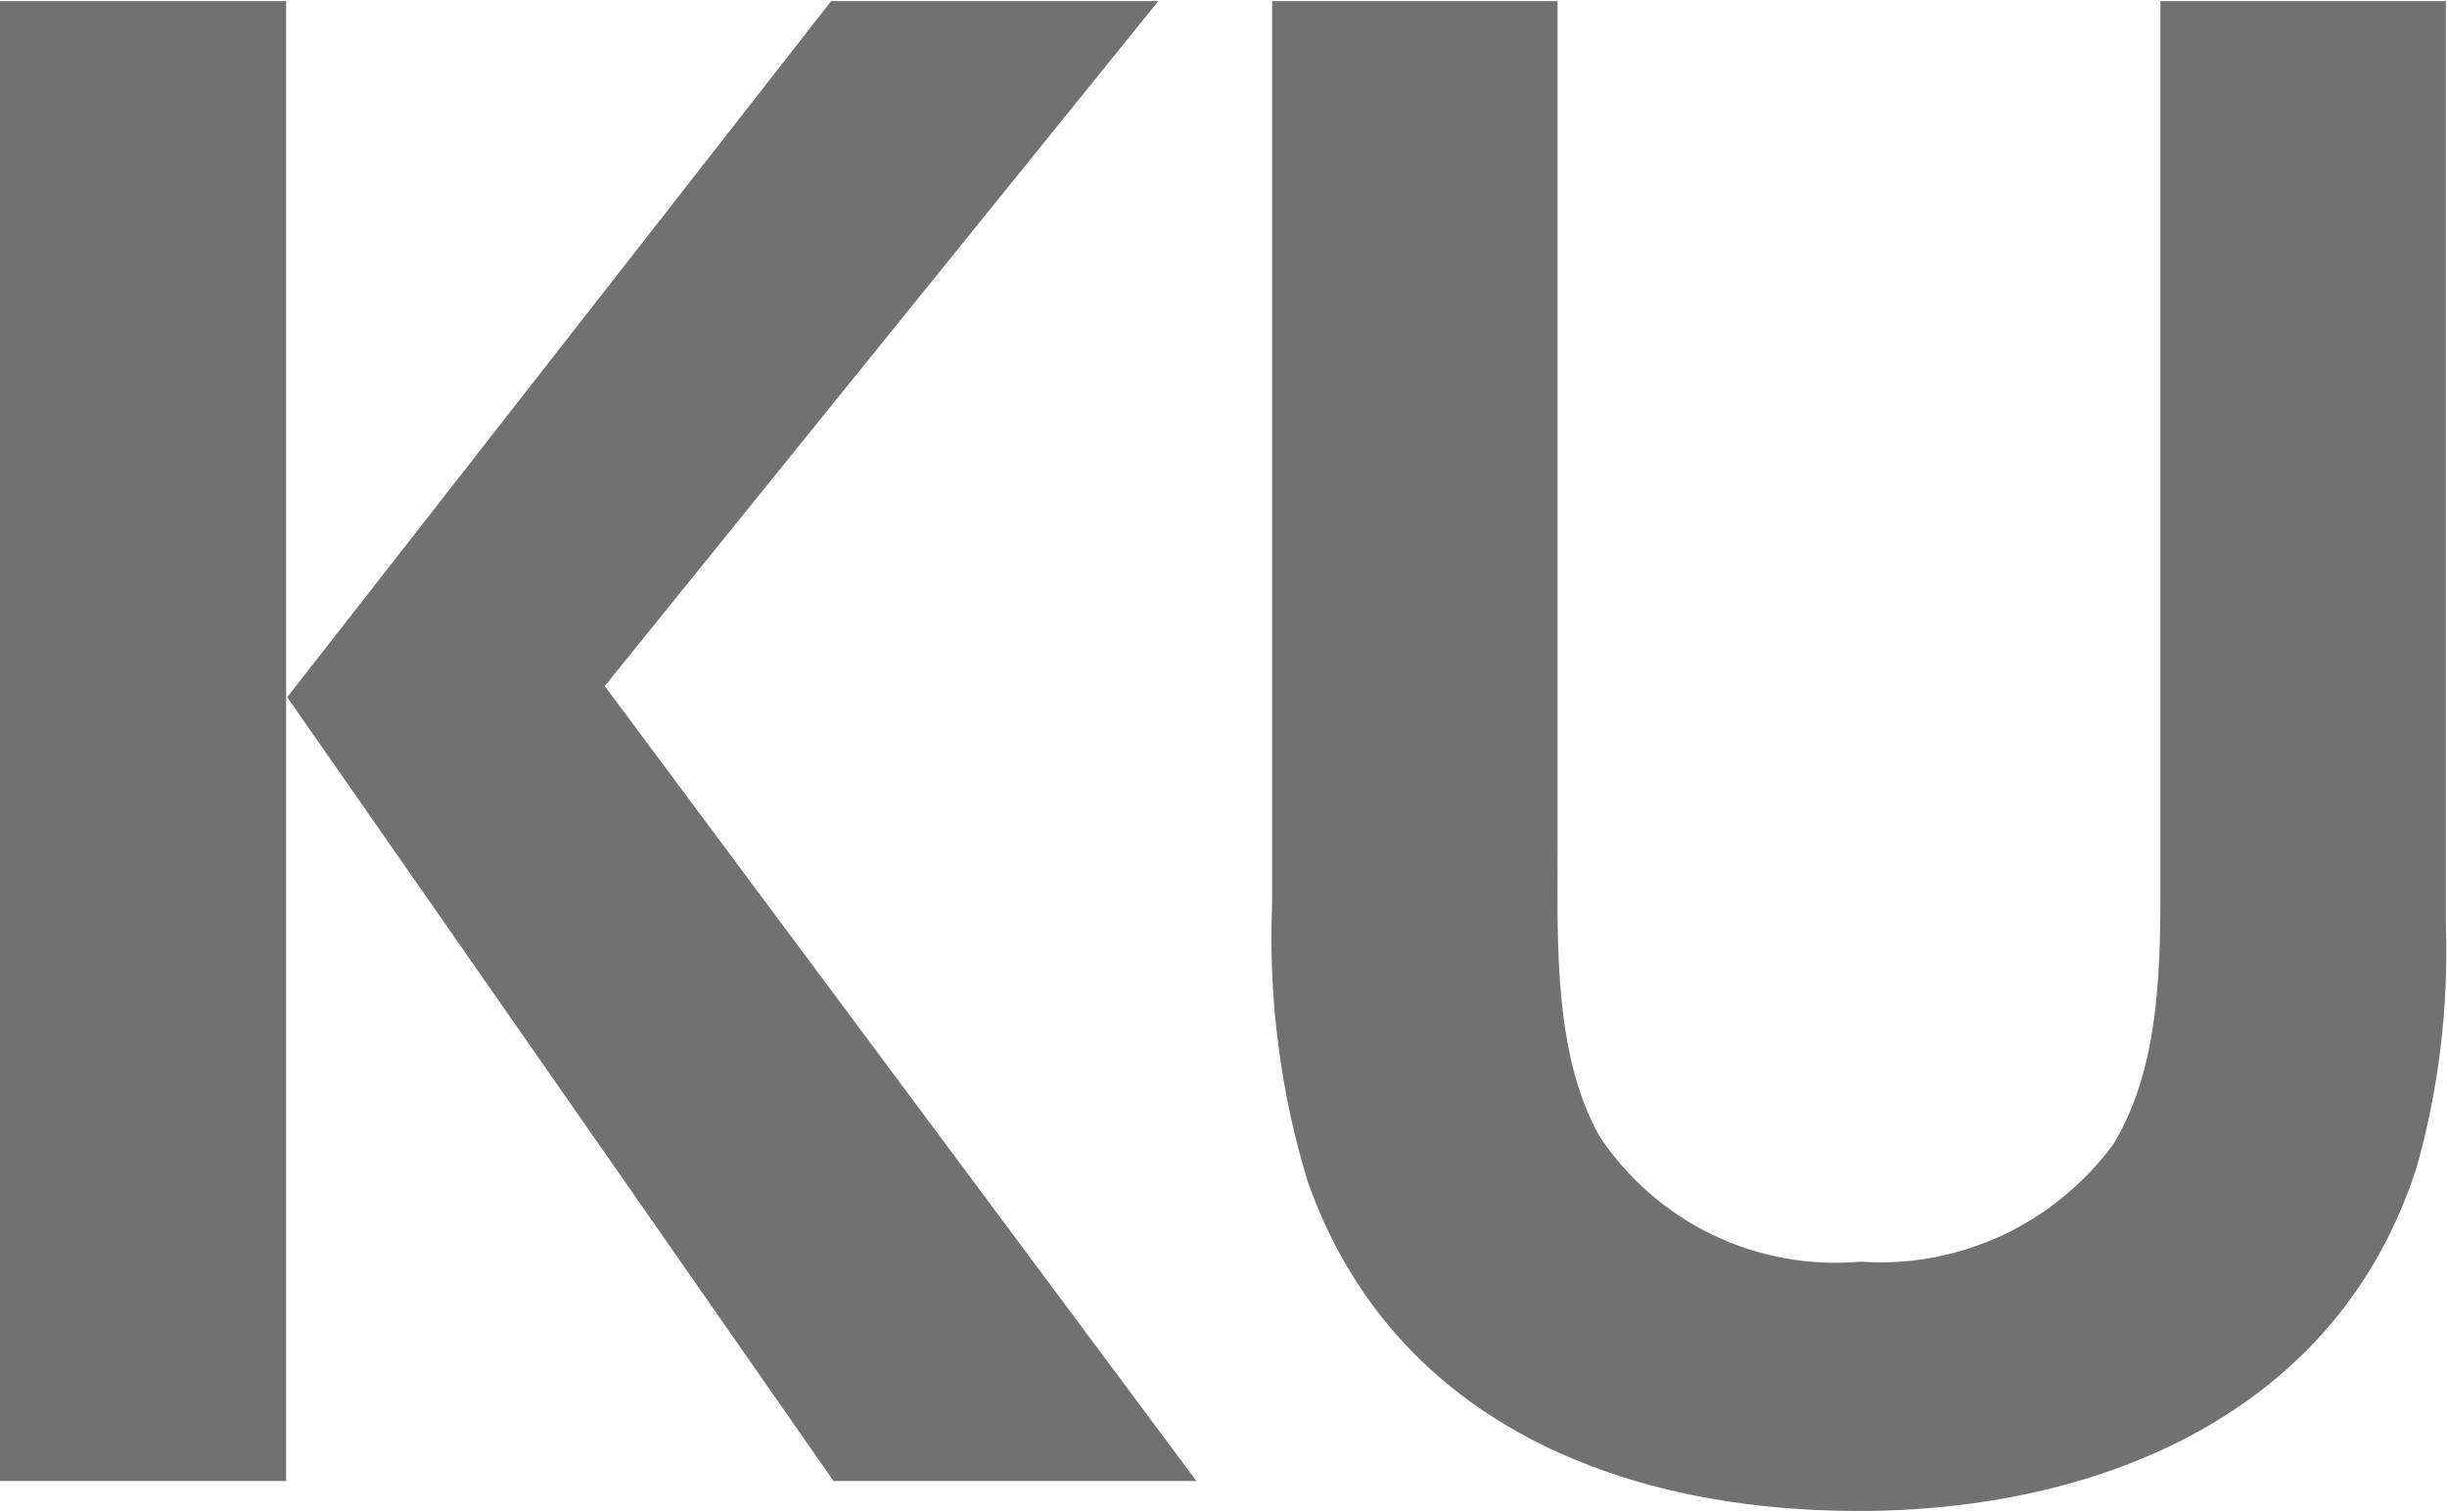<svg version="1.2" xmlns="http://www.w3.org/2000/svg" viewBox="0 0 1536 949" width="1536" height="949">
	<title>Kumho_Petrochemical_wordmark_(2006)-svg</title>
	<style>
		.s0 { fill: #727171 } 
	</style>
	<g id="레이어_2">
		<g id="Layer_1">
			<path id="Layer" class="s0" d="m523.2 929.8l-342.9-492.1 341.4-437h205.4l-347.5 430 371.4 499.1zm-523.2-929.1h179.6v929.1h-179.6zm1517.1 731.6c-49 154.3-198.1 216.3-350.6 216.3-152.5 0-293.1-58.2-345.6-206.7q-6.4-21-11.1-42.6-4.6-21.5-7.4-43.4-2.9-21.8-3.8-43.9-1-22-0.1-44v-567.3h179.2v533c0 56.7-2.7 128.8 26.6 180.1 8.8 13.2 19.4 25.1 31.3 35.5 12 10.4 25.3 19.2 39.6 26 14.3 6.9 29.5 11.8 45.1 14.6 15.6 2.9 31.6 3.6 47.4 2.2 15.2 1 30.6 0.2 45.6-2.6 15-2.8 29.6-7.5 43.5-13.9 13.9-6.5 26.8-14.7 38.6-24.4 11.8-9.7 22.4-20.8 31.4-33.2 30.8-51.3 29.3-118 29.3-176.2v-541.1h179.2v580.4q0.6 19.1-0.2 38.2-0.8 19.1-3.1 38.1-2.3 19-6 37.7-3.7 18.8-8.9 37.2z"/>
		</g>
	</g>
</svg>